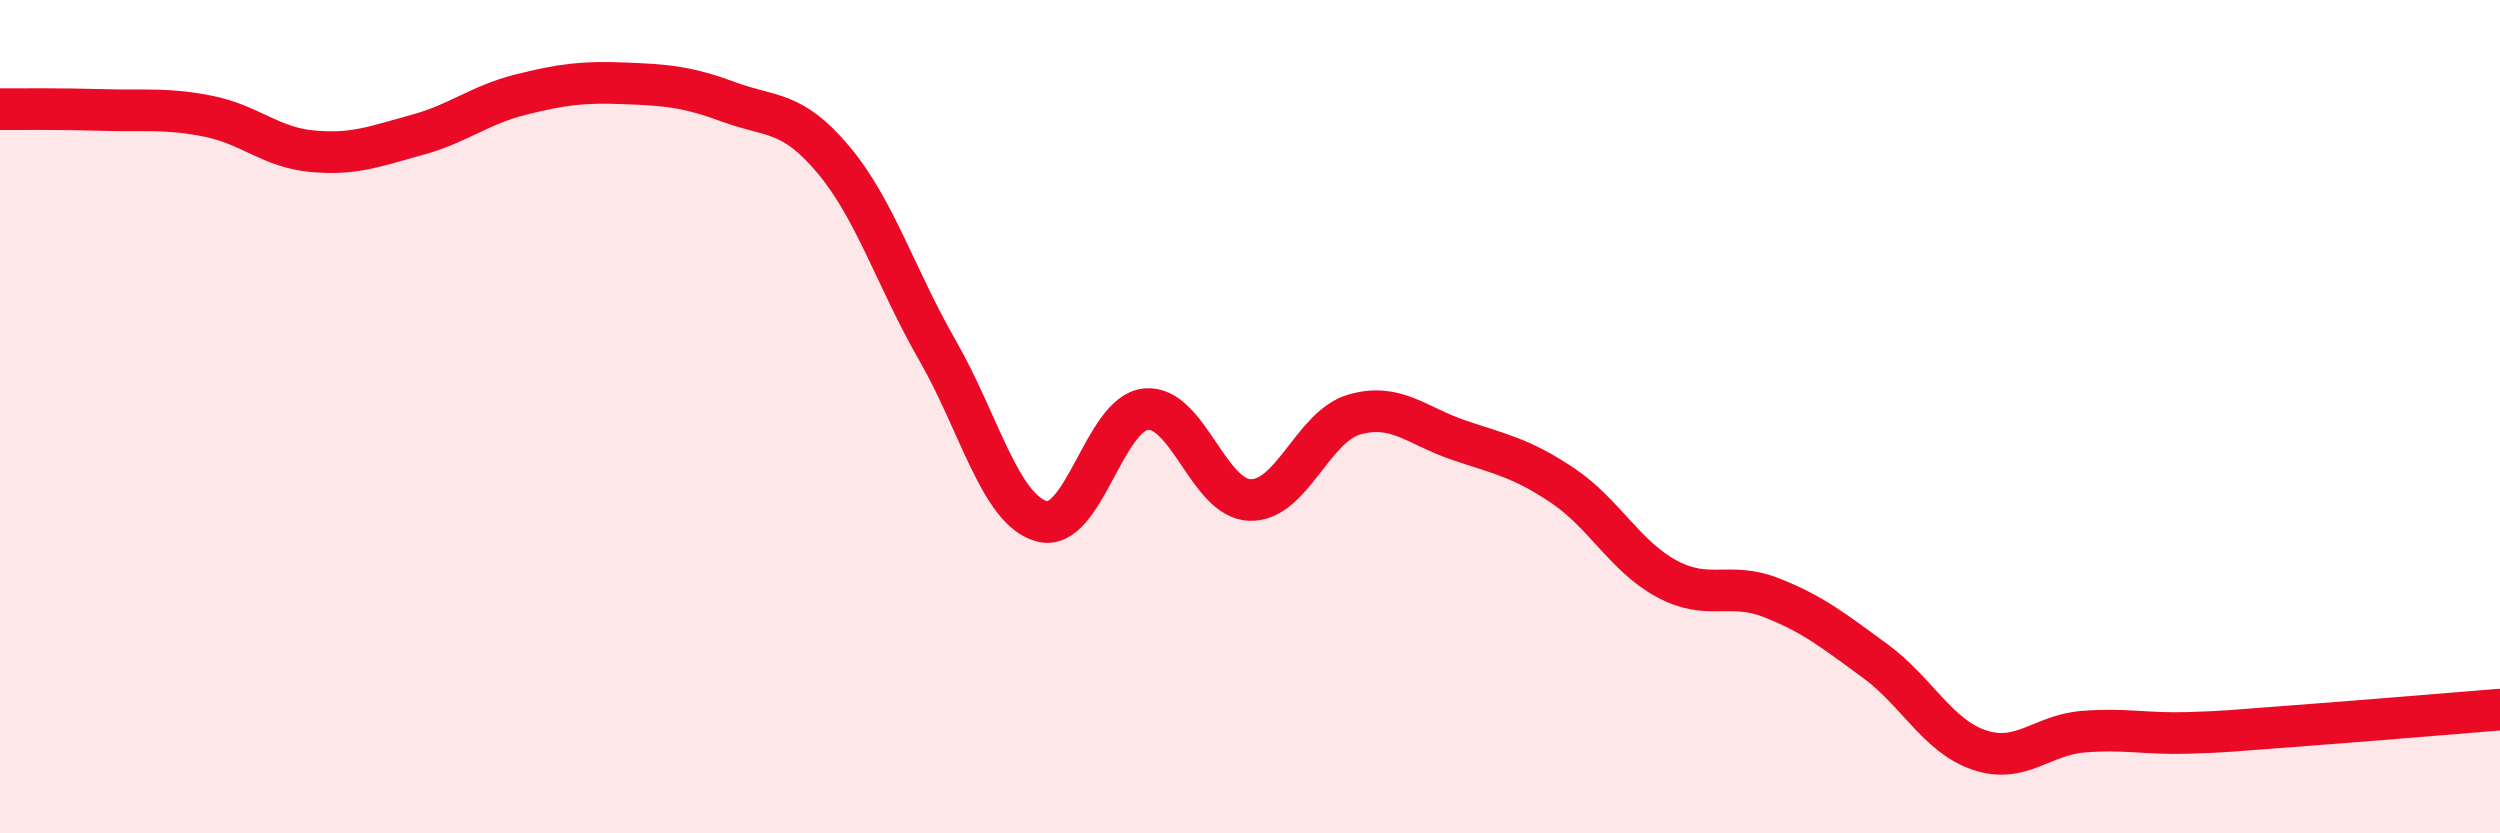 
    <svg width="60" height="20" viewBox="0 0 60 20" xmlns="http://www.w3.org/2000/svg">
      <path
        d="M 0,2.62 C 0.5,2.62 1.5,2.61 2.5,2.64 C 3.5,2.67 4,2.59 5,2.79 C 6,2.99 6.5,3.54 7.5,3.63 C 8.5,3.72 9,3.51 10,3.24 C 11,2.97 11.5,2.52 12.5,2.27 C 13.5,2.02 14,1.96 15,2 C 16,2.04 16.5,2.08 17.5,2.45 C 18.5,2.82 19,2.64 20,3.83 C 21,5.02 21.5,6.67 22.5,8.41 C 23.5,10.15 24,12.23 25,12.51 C 26,12.79 26.5,9.92 27.5,9.82 C 28.5,9.72 29,11.97 30,12 C 31,12.03 31.5,10.24 32.5,9.95 C 33.5,9.66 34,10.22 35,10.56 C 36,10.9 36.5,10.98 37.5,11.65 C 38.5,12.32 39,13.35 40,13.89 C 41,14.43 41.5,13.95 42.5,14.34 C 43.5,14.73 44,15.13 45,15.86 C 46,16.59 46.5,17.66 47.5,18 C 48.5,18.34 49,17.64 50,17.56 C 51,17.48 51.5,17.62 52.5,17.59 C 53.5,17.56 53.5,17.54 55,17.43 C 56.5,17.32 59,17.11 60,17.03L60 20L0 20Z"
        fill="#EB0A25"
        opacity="0.1"
        stroke-linecap="round"
        stroke-linejoin="round"
      />
      <path
        d="M 0,2.62 C 0.5,2.62 1.5,2.61 2.5,2.64 C 3.5,2.67 4,2.59 5,2.79 C 6,2.99 6.5,3.54 7.5,3.63 C 8.5,3.72 9,3.51 10,3.24 C 11,2.97 11.5,2.52 12.5,2.27 C 13.5,2.02 14,1.96 15,2 C 16,2.04 16.5,2.08 17.5,2.45 C 18.5,2.82 19,2.64 20,3.83 C 21,5.02 21.5,6.67 22.5,8.41 C 23.5,10.15 24,12.23 25,12.51 C 26,12.79 26.5,9.92 27.5,9.82 C 28.5,9.72 29,11.97 30,12 C 31,12.03 31.5,10.24 32.5,9.95 C 33.5,9.66 34,10.22 35,10.56 C 36,10.9 36.5,10.98 37.5,11.65 C 38.5,12.32 39,13.35 40,13.89 C 41,14.43 41.5,13.95 42.5,14.34 C 43.5,14.73 44,15.13 45,15.86 C 46,16.59 46.5,17.66 47.5,18 C 48.5,18.34 49,17.64 50,17.56 C 51,17.48 51.5,17.62 52.5,17.59 C 53.5,17.56 53.5,17.54 55,17.43 C 56.5,17.32 59,17.11 60,17.03"
        stroke="#EB0A25"
        stroke-width="1"
        fill="none"
        stroke-linecap="round"
        stroke-linejoin="round"
      />
    </svg>
  